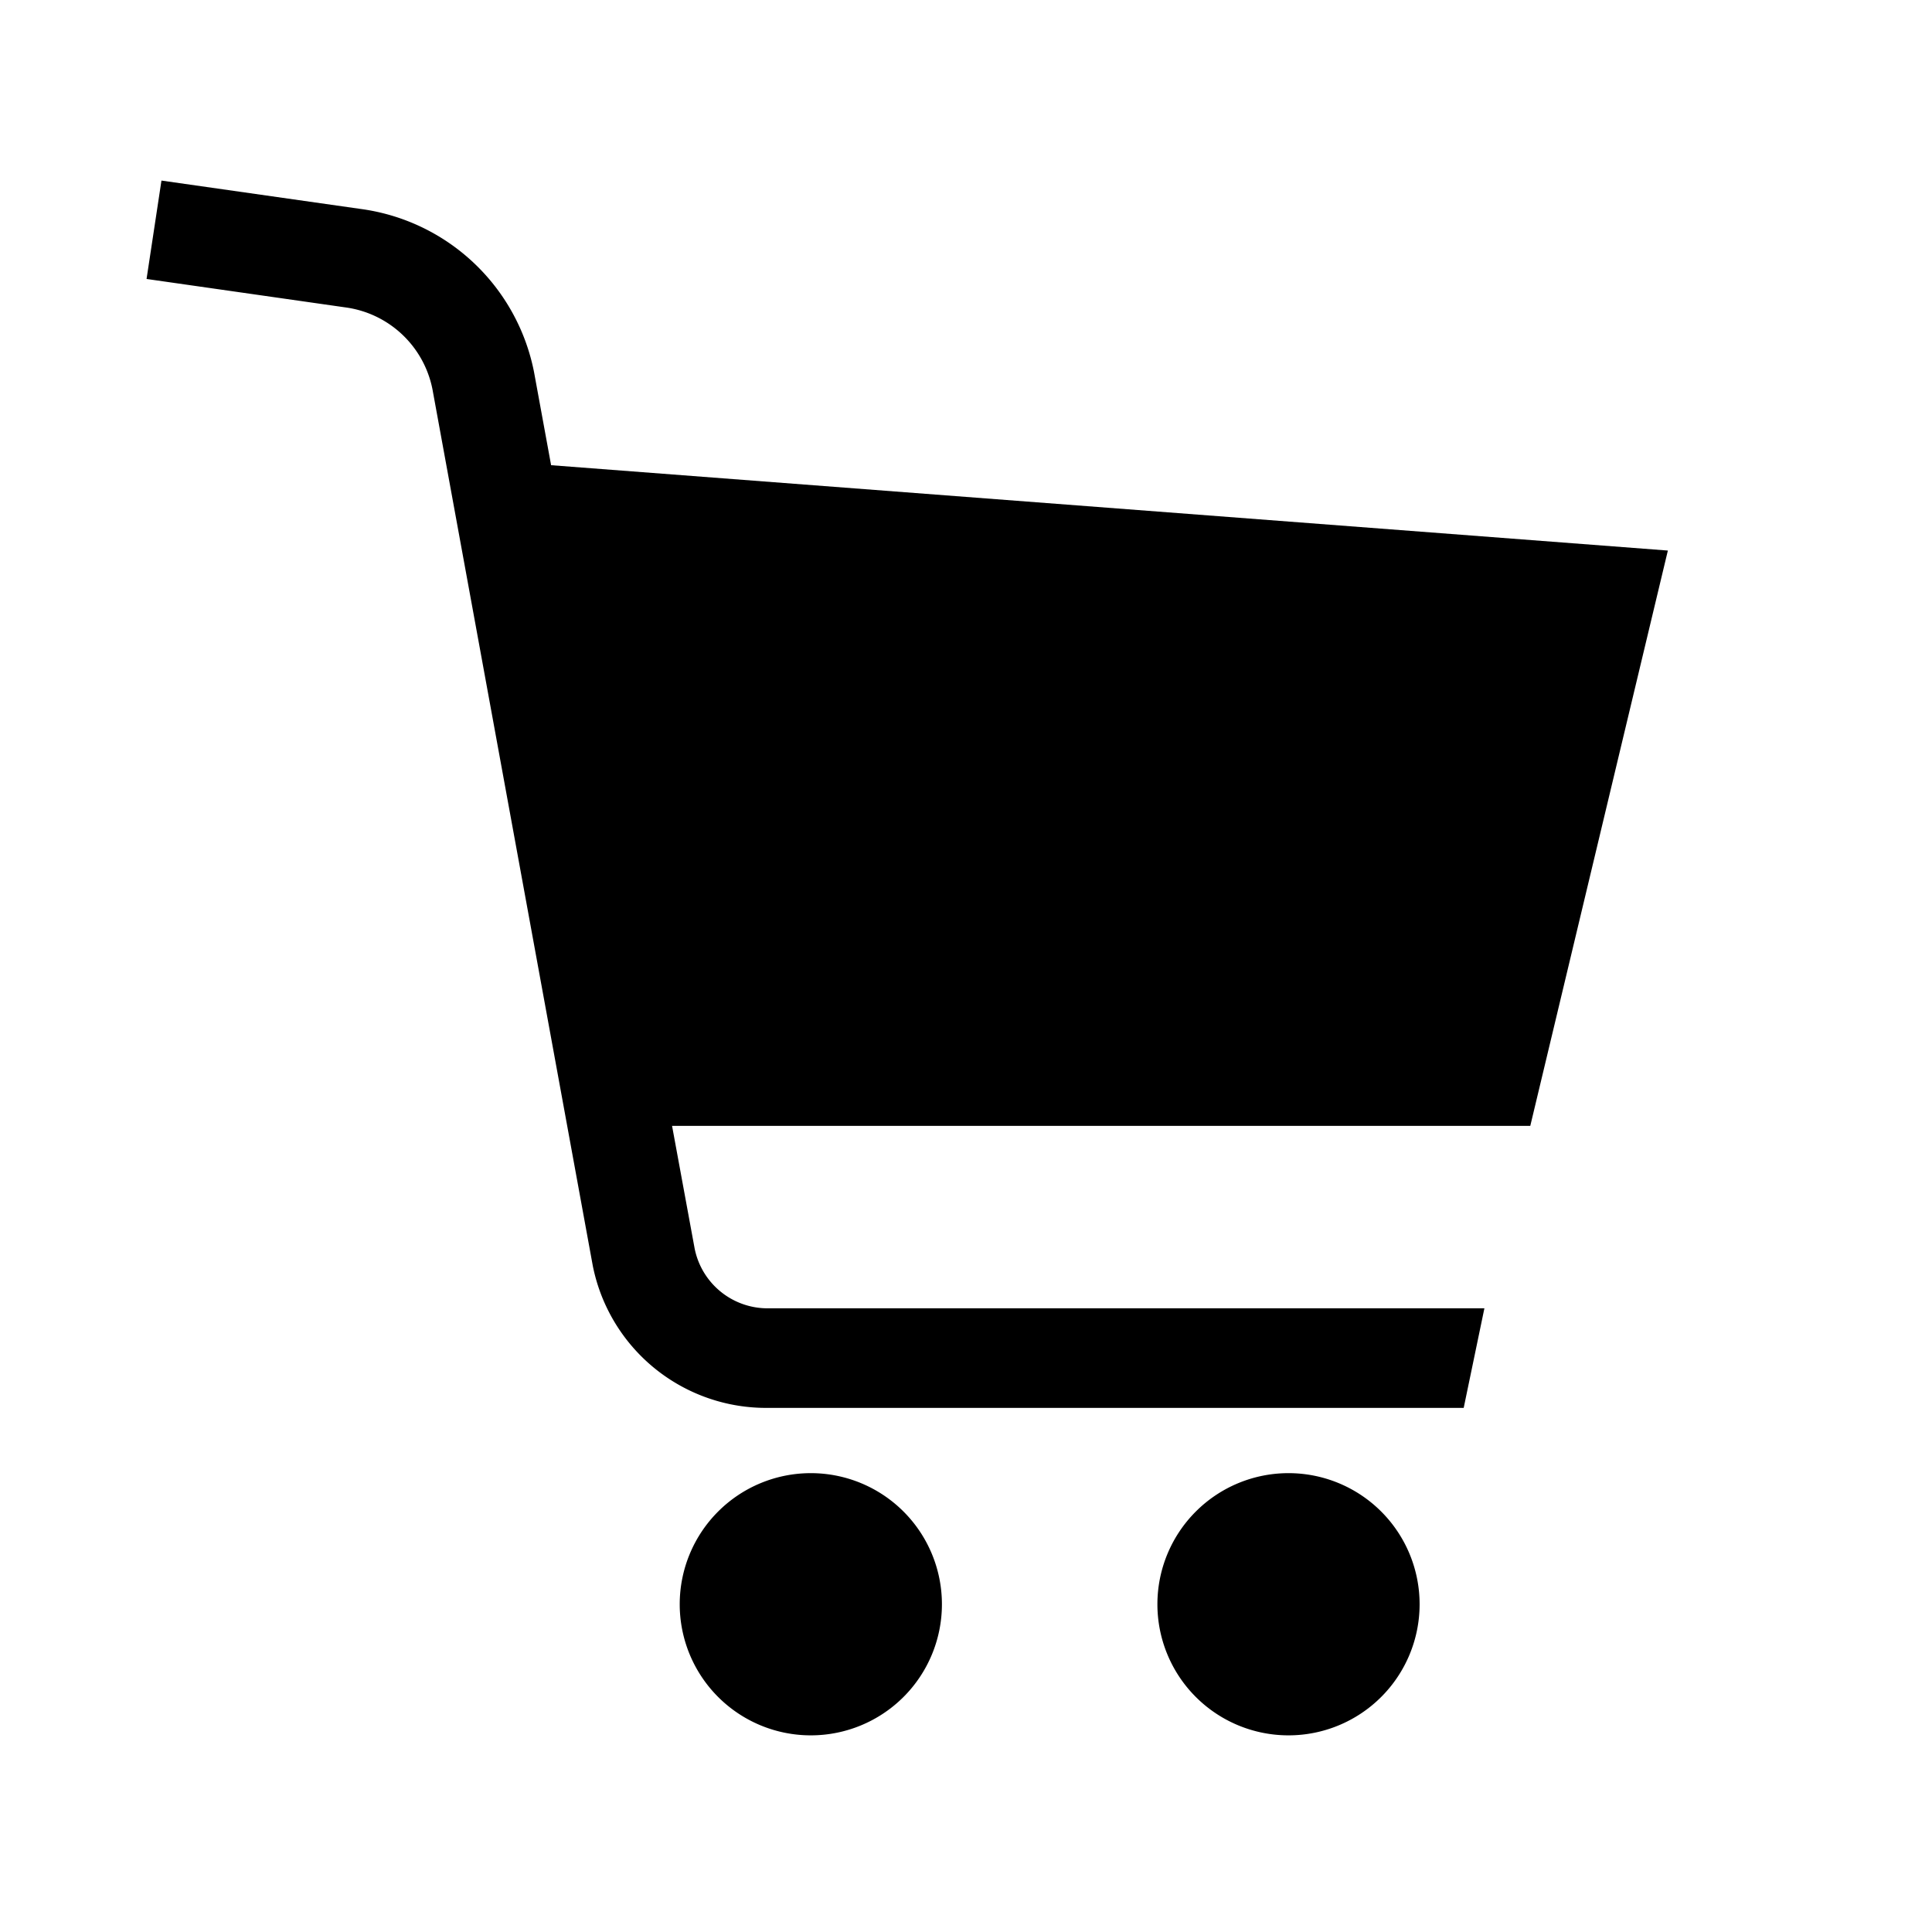 <svg xmlns="http://www.w3.org/2000/svg" width="28" height="28" viewBox="0 0 28 28">
  <g id="Group_291" data-name="Group 291" transform="translate(-162 -973)">
    <rect id="Rectangle_153" data-name="Rectangle 153" width="28" height="28" transform="translate(162 973)" fill="none"/>
    <g id="ショッピングカートのアイコン4" transform="translate(164.124 975.617)">
      <path id="Path_2447" data-name="Path 2447" d="M26.732,5.362,10.547,4.125,10.3,2.777A2.963,2.963,0,0,0,7.778.41L4.9,0,4.684,1.426l2.875.411a1.489,1.489,0,0,1,1.269,1.19l2.323,12.7a2.561,2.561,0,0,0,2.546,2.06H23.773l.3-1.443H13.7a1.078,1.078,0,0,1-1.073-.868L12.3,13.7H24.738Z" transform="translate(-4.684)"/>
      <path id="Path_2448" data-name="Path 2448" d="M188.381,438.658a1.9,1.9,0,1,0,1.9,1.9A1.9,1.9,0,0,0,188.381,438.658Z" transform="translate(-178.754 -419.925)"/>
      <path id="Path_2449" data-name="Path 2449" d="M351.3,438.658a1.9,1.9,0,1,0,1.9,1.9A1.9,1.9,0,0,0,351.3,438.658Z" transform="translate(-334.75 -419.925)"/>
    </g>
  </g>
</svg>
